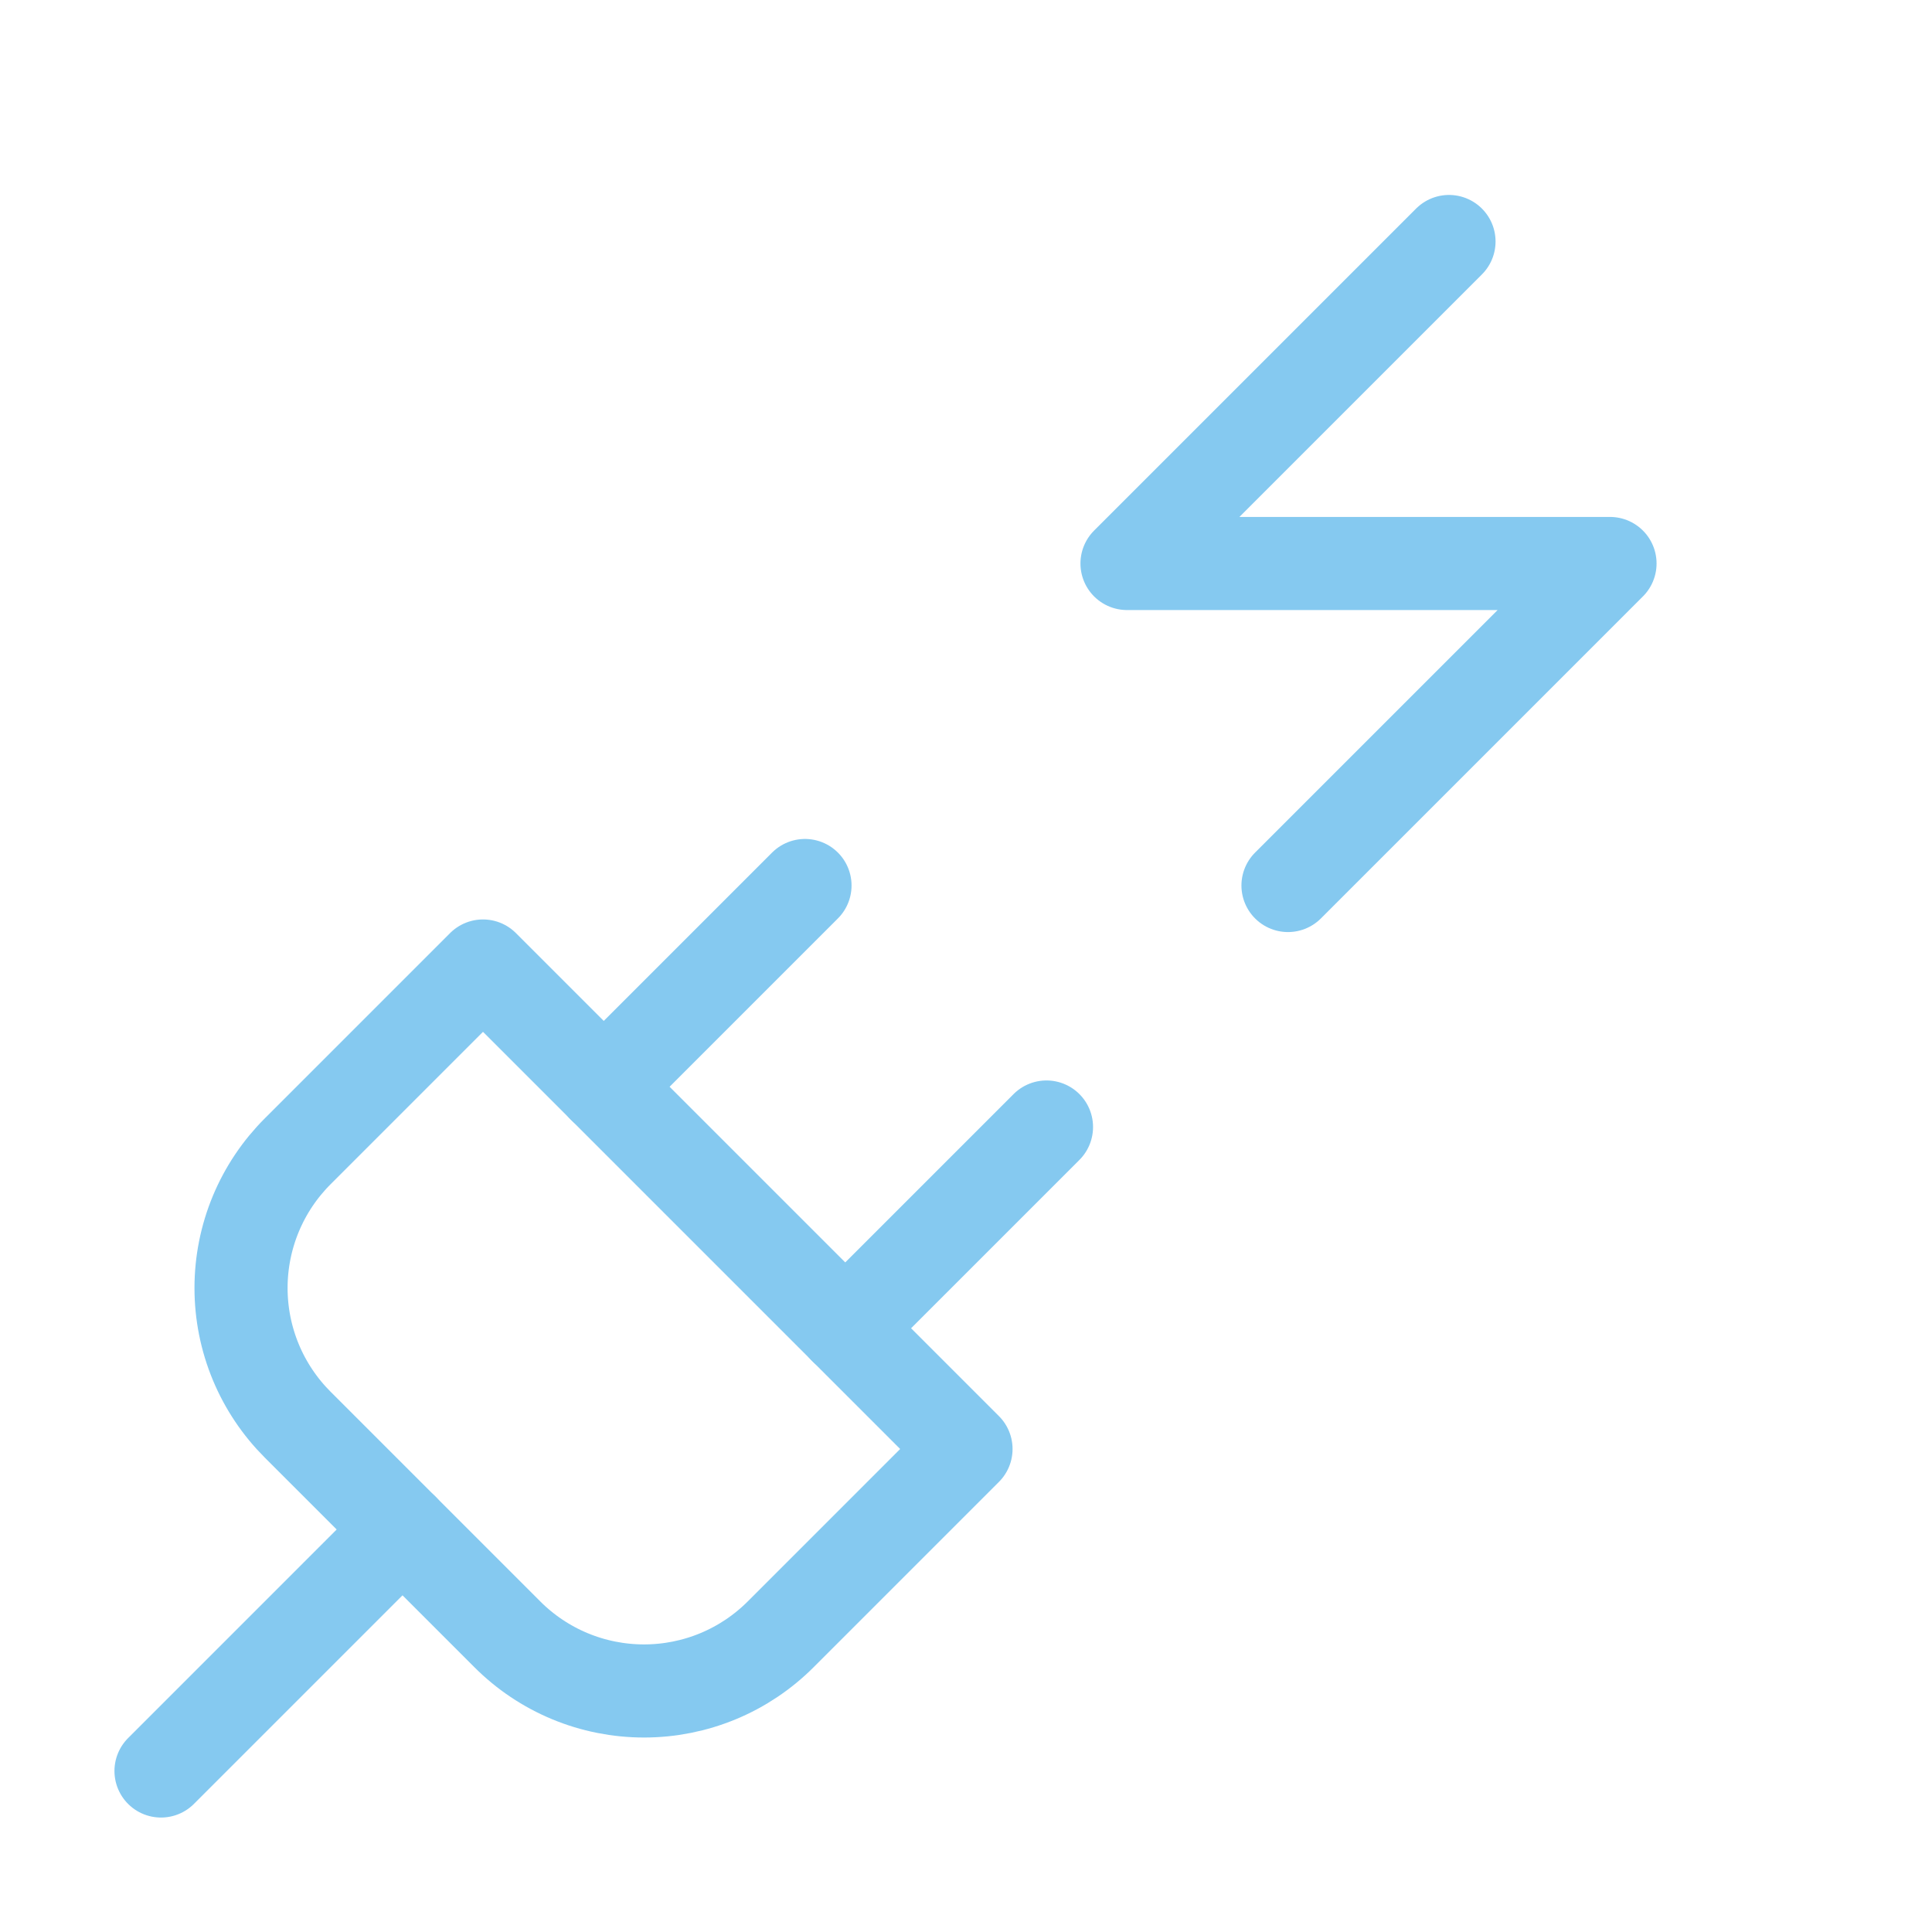 <svg xmlns="http://www.w3.org/2000/svg" width="83" height="83" viewBox="0 0 83 83" fill="none"><path d="M21.788 70.204C22.559 70.978 23.475 71.592 24.484 72.011C25.493 72.43 26.574 72.645 27.667 72.645C28.759 72.645 29.841 72.43 30.85 72.011C31.859 71.592 32.775 70.978 33.546 70.204L41.5 62.25L20.75 41.5L12.796 49.454C12.022 50.225 11.408 51.142 10.989 52.15C10.57 53.159 10.355 54.241 10.355 55.333C10.355 56.426 10.57 57.507 10.989 58.516C11.408 59.525 12.022 60.441 12.796 61.212L21.788 70.204Z" stroke="#85C9F0" stroke-width="4" stroke-linecap="round" stroke-linejoin="round"></path><path d="M6.917 76.083L17.292 65.708" stroke="#85C9F0" stroke-width="4" stroke-linecap="round" stroke-linejoin="round"></path><path d="M25.938 46.688L34.583 38.042" stroke="#85C9F0" stroke-width="4" stroke-linecap="round" stroke-linejoin="round"></path><path d="M36.312 57.063L44.958 48.417" stroke="#85C9F0" stroke-width="4" stroke-linecap="round" stroke-linejoin="round"></path><path d="M62.25 10.375L48.417 24.208H69.167L55.333 38.042" stroke="#85C9F0" stroke-width="4" stroke-linecap="round" stroke-linejoin="round"></path></svg>